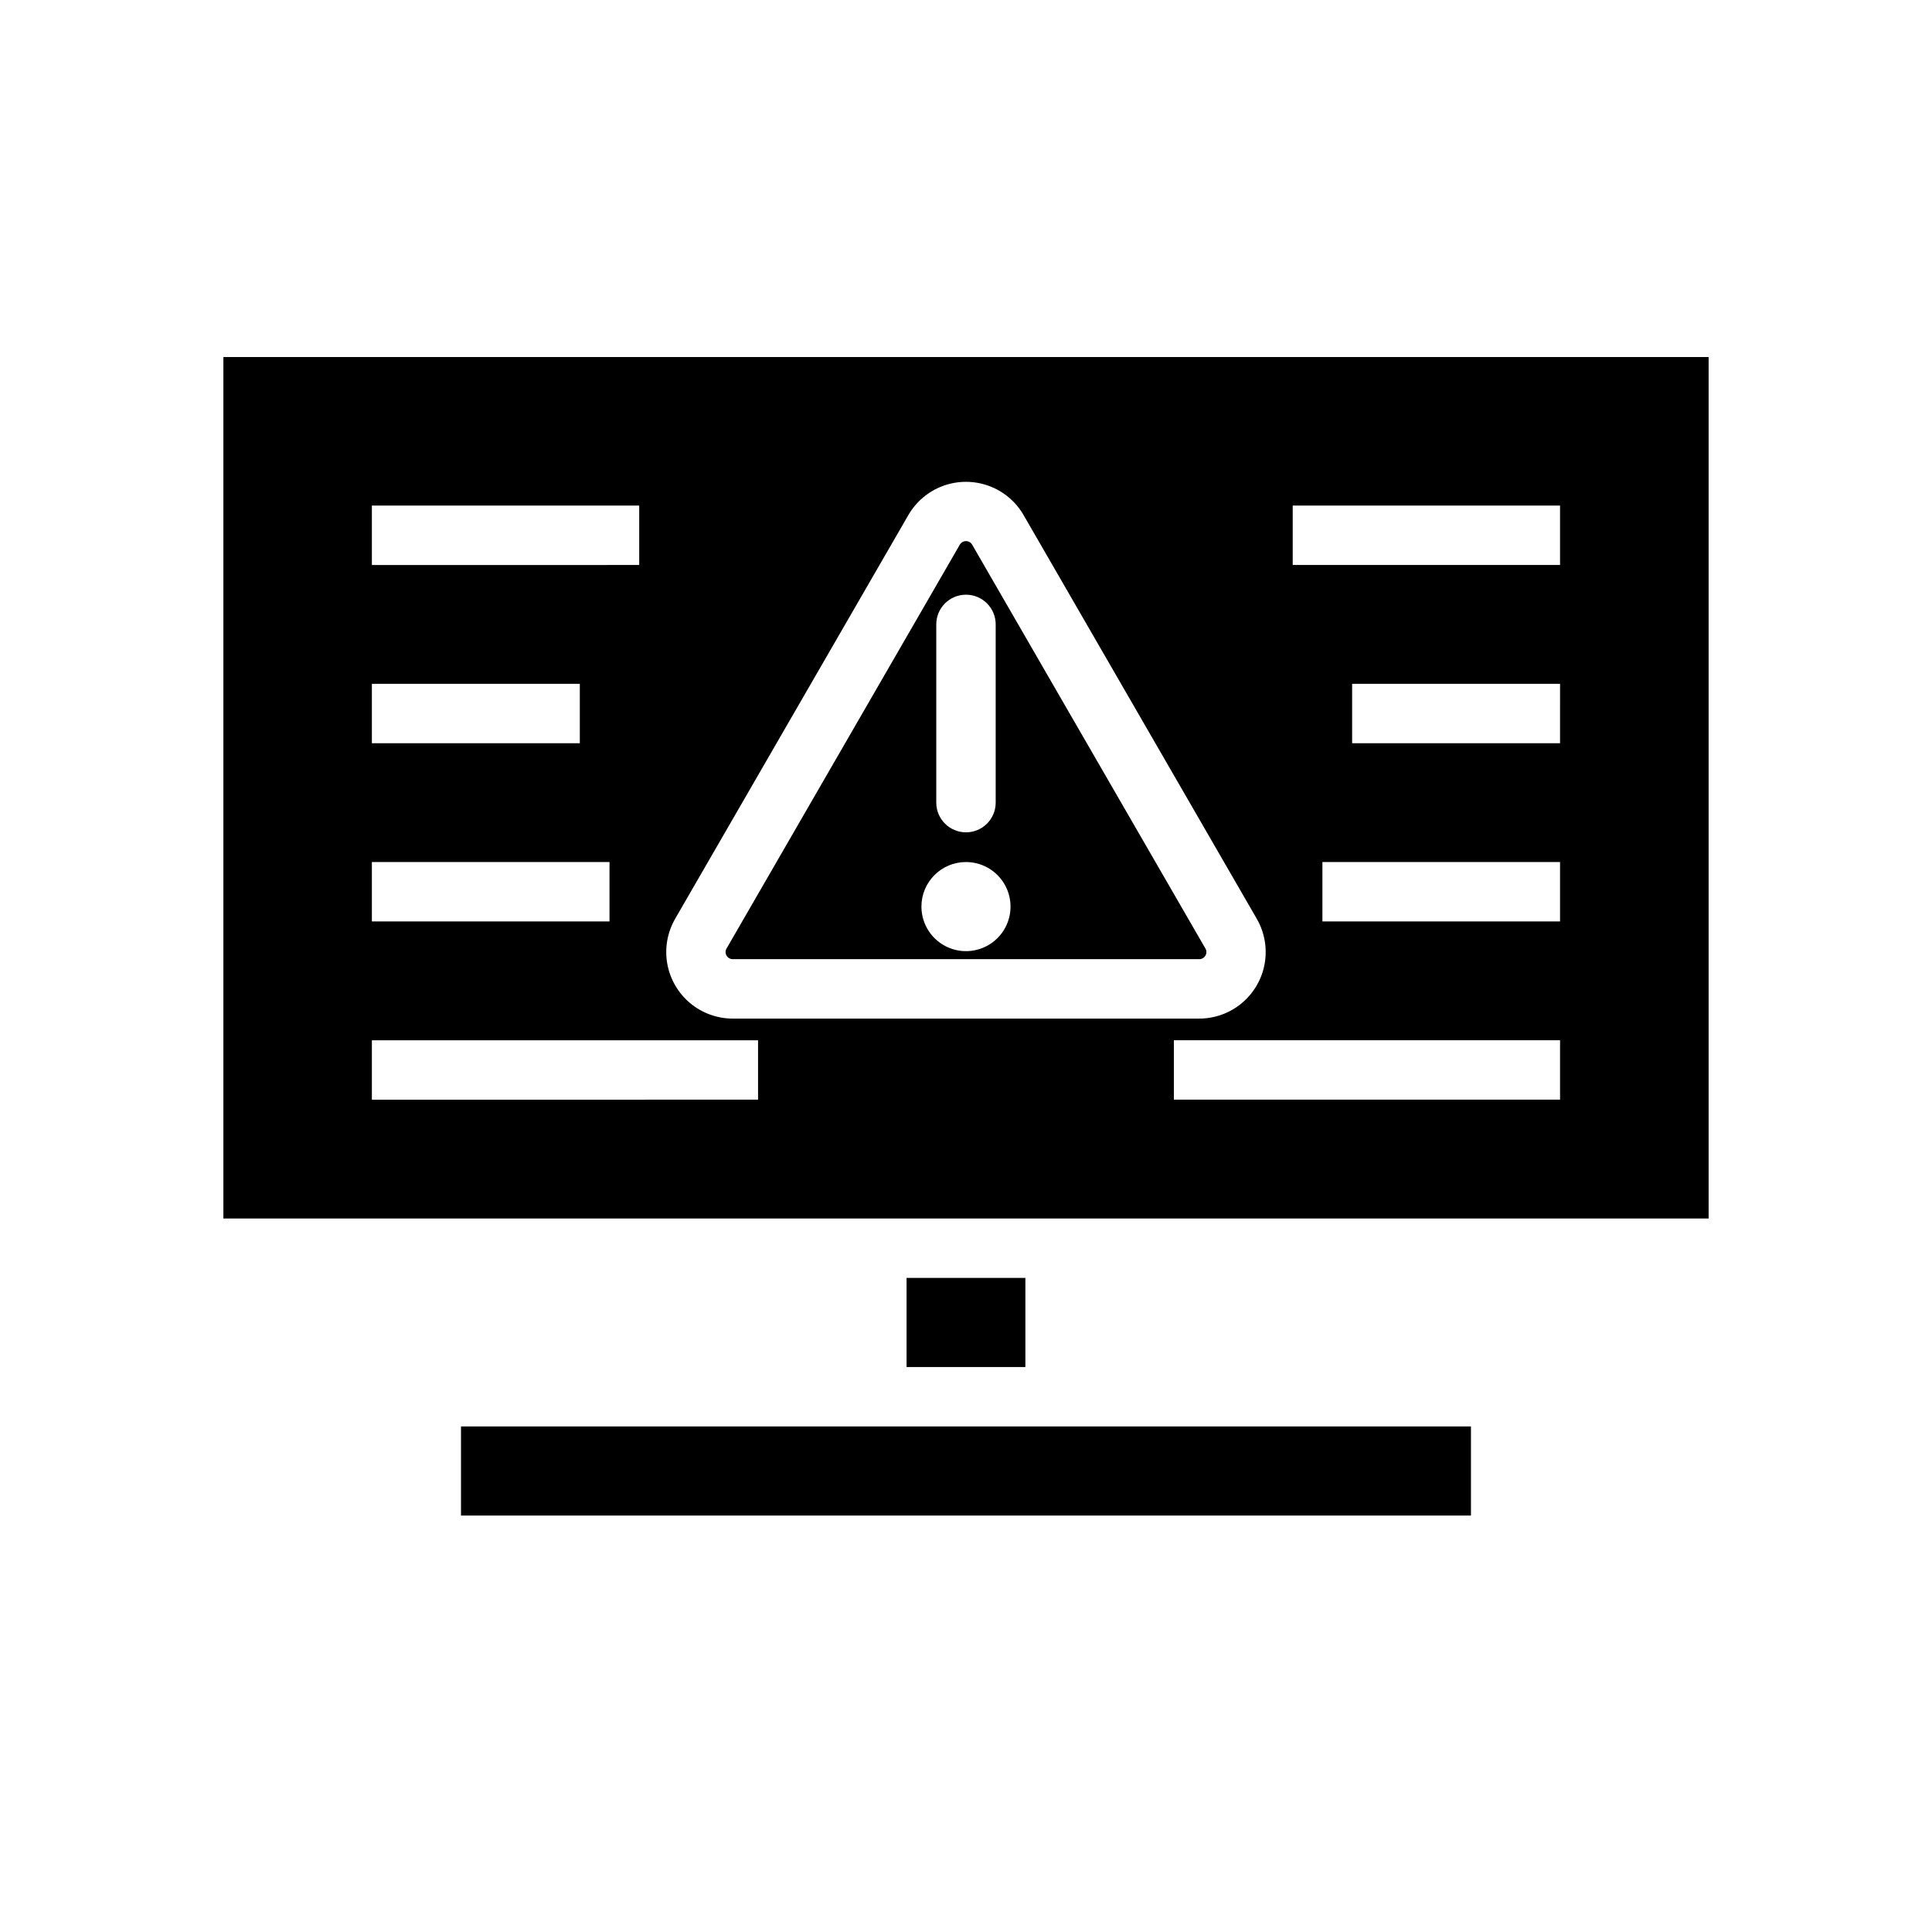 <?xml version="1.0" encoding="UTF-8"?>
<!-- Uploaded to: SVG Repo, www.svgrepo.com, Generator: SVG Repo Mixer Tools -->
<svg fill="#000000" width="800px" height="800px" version="1.1" viewBox="144 144 512 512" xmlns="http://www.w3.org/2000/svg">
 <g>
  <path d="m338.2 398.19h123.59c0.684 0.008 1.312-0.355 1.652-0.945 0.355-0.578 0.355-1.309 0-1.887l-61.793-106.98c-0.332-0.602-0.965-0.977-1.652-0.977s-1.32 0.375-1.656 0.977l-61.793 106.98c-0.355 0.578-0.355 1.309 0 1.887 0.34 0.59 0.973 0.953 1.652 0.945zm53.922-88.719c0-4.348 3.527-7.871 7.875-7.871s7.871 3.523 7.871 7.871v47.234c0 4.348-3.523 7.871-7.871 7.871s-7.875-3.523-7.875-7.871zm7.871 62.977h0.004c4.773 0 9.078 2.879 10.906 7.289 1.828 4.414 0.82 9.492-2.559 12.871-3.375 3.375-8.457 4.387-12.867 2.559-4.414-1.828-7.289-6.133-7.289-10.91 0-6.519 5.285-11.809 11.809-11.809z"/>
  <path d="m423.61 466.91h173.19v-228.29h-393.6v228.29zm133.82-31.488h-102.34v-15.742h102.34zm0-47.23h-62.977v-15.742h62.977zm0-47.23-55.102-0.004v-15.742h55.105zm-70.848-62.977h70.848v15.742h-70.848zm-163.66 109.5 61.797-106.98c2.074-3.59 5.344-6.336 9.242-7.754 3.894-1.418 8.164-1.418 12.062 0 3.894 1.418 7.168 4.164 9.238 7.754l61.797 106.98c2.07 3.594 2.812 7.797 2.094 11.879-0.719 4.086-2.856 7.781-6.031 10.449-3.176 2.664-7.188 4.125-11.336 4.125h-123.59c-4.144 0-8.16-1.461-11.336-4.125-3.176-2.668-5.309-6.363-6.031-10.449-0.719-4.082 0.023-8.285 2.094-11.879zm-80.371-109.5h70.848v15.742l-70.848 0.004zm0 47.23h55.105v15.742l-55.105 0.004zm0 47.23h62.977v15.742l-62.977 0.008zm102.34 62.977-102.34 0.004v-15.742h102.34z"/>
  <path d="m384.25 482.66h31.488v23.617h-31.488z"/>
  <path d="m376.38 522.02h-110.21v23.617h267.65v-23.617z"/>
 </g>
</svg>